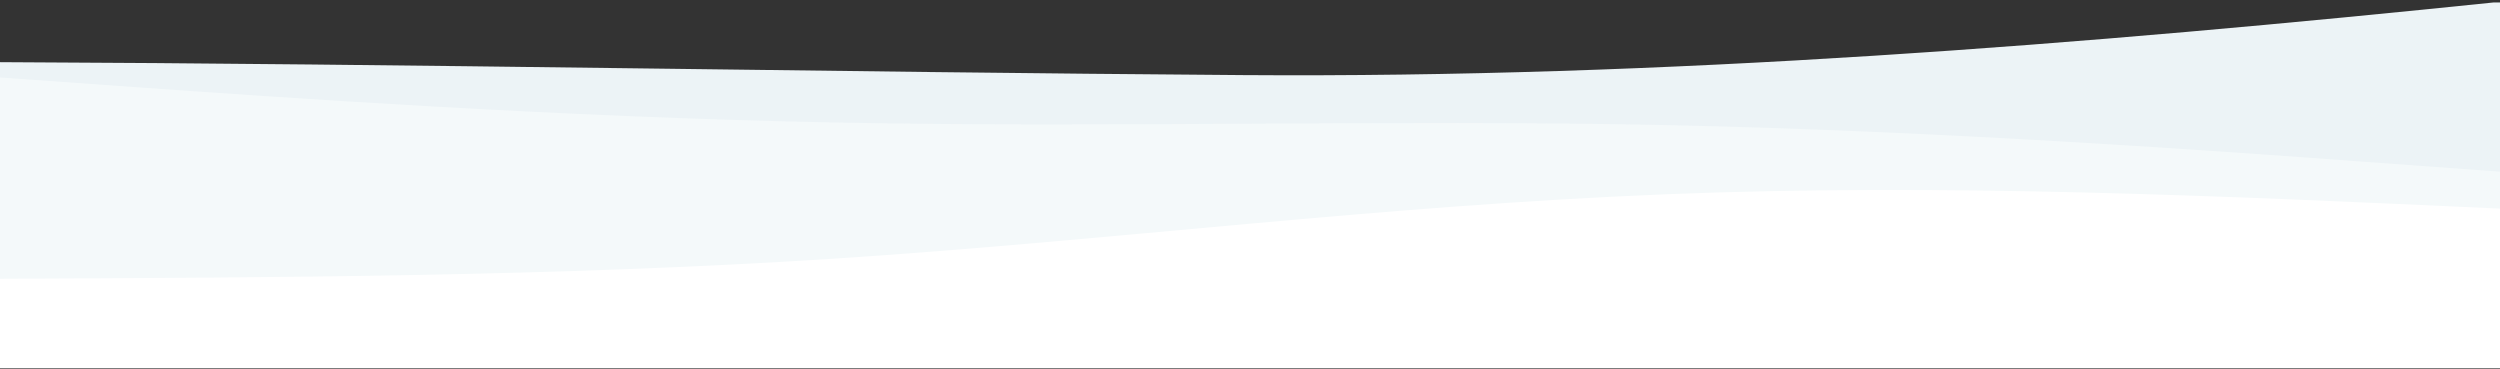 <?xml version="1.0" encoding="UTF-8"?> <svg xmlns="http://www.w3.org/2000/svg" width="800" height="118" viewBox="0 0 800 118" fill="none"><rect x="0" y="0" width="800" height="118" fill="#333333" stroke="none"/><g clip-path="url(#clip0_87_31)"><path d="M-3.37678e-06 19.893C132.629 20.441 265.203 23.084 397.818 24.032C532.803 24.994 665.984 14.428 800 0.58C800 65.57 800 130.559 800 195.549C632.477 195.549 464.953 195.549 297.429 195.549C213.667 195.549 129.906 195.549 46.143 195.549C42.638 195.549 -3.41133e-05 195.686 -3.40612e-05 195.388C-3.35856e-05 192.667 -3.31098e-05 189.946 -3.26341e-05 187.226C-3.02225e-05 173.433 -2.78108e-05 159.639 -2.53993e-05 145.847C-1.80584e-05 103.862 -1.07176e-05 61.877 -3.37678e-06 19.893Z" fill="#ECF3F6"></path><path d="M0 24.79L44.5 27.972C89 31.097 178 37.46 266.801 39.191C355.7 40.977 444.301 38.185 533.2 40.027C622 41.925 711 48.4 755.5 51.693L800 54.93L800 96.79C540.338 96.79 280.676 96.79 21.015 96.79C14.01 96.79 7.005 96.79 -1.25889e-05 96.79L0 24.79Z" fill="#F4F9FA"></path><path d="M-4.96923e-06 89.211C88.979 88.805 177.957 88.5 266.801 82.78C356.758 76.893 441.158 65.862 533.2 62.163C622.187 58.583 711.111 62.678 800 66.756L800 117.79C540.338 117.79 280.676 117.79 21.015 117.79C14.01 117.79 7.005 117.79 -9.96618e-06 117.79L-4.96923e-06 89.211Z" fill="white"></path></g><defs><clipPath id="clip0_87_31"><rect width="800" height="117" fill="white" transform="translate(800 117.79) rotate(-180)"></rect></clipPath></defs></svg> 